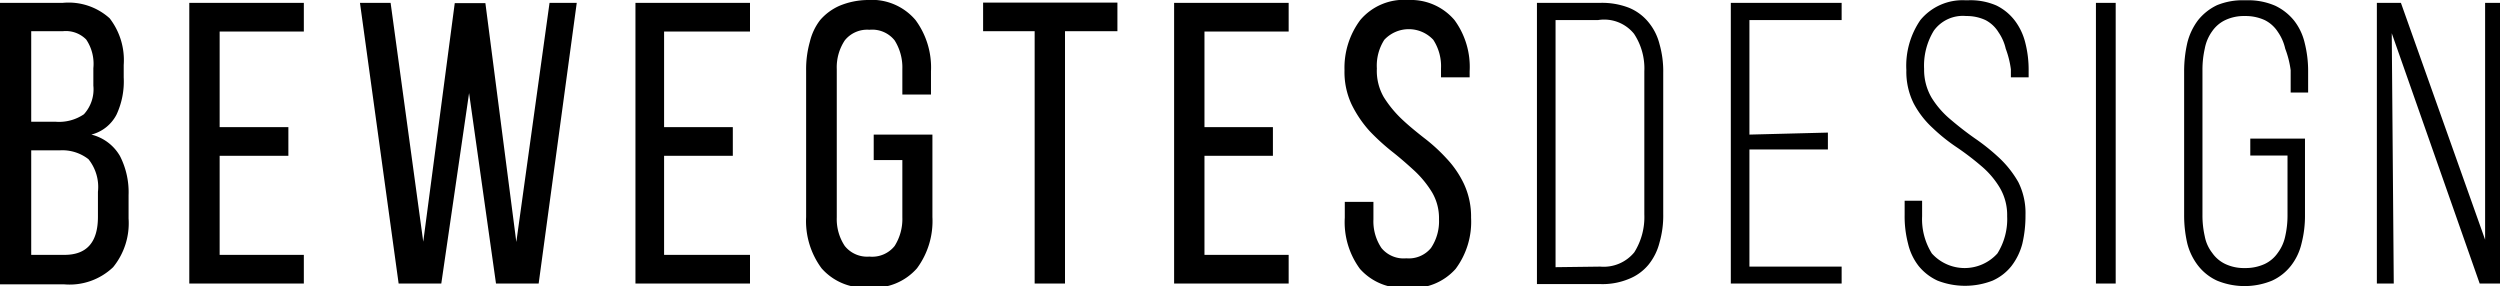 <?xml version="1.0" encoding="UTF-8"?> <svg xmlns="http://www.w3.org/2000/svg" id="fde412ce-6634-4412-8efa-c2ed7f4fc44e" data-name="Ebene 1" viewBox="0 0 87.3 10"><title>Logo_k_BewegtesDesign</title><path id="f2e0ff32-35aa-451b-af4c-2daa30438f6a" data-name="Logo_BewegtesDesign_k" d="M3,3.4a2.14,2.14,0,0,1,1.64.54,2.39,2.39,0,0,1,.49,1.63V6A2.75,2.75,0,0,1,4.88,7.3,1.37,1.37,0,0,1,4,8a1.59,1.59,0,0,1,1,.75,2.77,2.77,0,0,1,.3,1.36v.82a2.43,2.43,0,0,1-.54,1.7,2.2,2.2,0,0,1-1.7.6H.81V3.4ZM2.74,7.55a1.54,1.54,0,0,0,1-.26,1.29,1.29,0,0,0,.33-1V5.68a1.52,1.52,0,0,0-.25-1A1,1,0,0,0,3,4.39H1.9V7.55Zm.32,4.65c.78,0,1.17-.44,1.17-1.33V10A1.55,1.55,0,0,0,3.9,8.86a1.48,1.48,0,0,0-1-.31h-1V12.2Zm7.82-4.46v1H8.48V12.2h2.94v1h-4V3.4h4v1H8.48V7.74Zm5.34,5.46H14.73L13.38,3.4h1.07l1.14,8.34,1.1-8.33h1.07l1.08,8.34L20,3.4h.95l-1.33,9.8H18.13l-.94-6.65ZM26.4,7.74v1H24V12.2H27v1h-4V3.4h4v1H24V7.74ZM31.11,3.3A2,2,0,0,1,32.78,4a2.79,2.79,0,0,1,.54,1.79V6.6h-1V5.71a1.77,1.77,0,0,0-.27-1,1,1,0,0,0-.88-.37,1,1,0,0,0-.86.37,1.7,1.7,0,0,0-.28,1v5.18a1.69,1.69,0,0,0,.28,1,1,1,0,0,0,.86.37,1,1,0,0,0,.88-.37,1.76,1.76,0,0,0,.27-1v-2h-1V8h2.05v2.88a2.77,2.77,0,0,1-.54,1.79,2,2,0,0,1-1.67.67,2,2,0,0,1-1.66-.67,2.77,2.77,0,0,1-.54-1.79V5.76a3.53,3.53,0,0,1,.13-1A2,2,0,0,1,29.45,4a1.91,1.91,0,0,1,.68-.5A2.64,2.64,0,0,1,31.11,3.3Zm5.83,9.9V4.39h-1.8v-1h4.69v1H38V13.2Zm8.32-5.46v1H42.87V12.2h2.94v1h-4V3.4h4v1H42.87V7.74ZM50,3.3A2,2,0,0,1,51.6,4a2.77,2.77,0,0,1,.53,1.79V6h-1V5.69a1.69,1.69,0,0,0-.27-1,1.17,1.17,0,0,0-1.71,0,1.67,1.67,0,0,0-.26,1,1.84,1.84,0,0,0,.24,1,3.93,3.93,0,0,0,.61.75c.24.23.51.45.79.67a6,6,0,0,1,.79.72,3.43,3.43,0,0,1,.61.89,2.7,2.7,0,0,1,.25,1.18,2.75,2.75,0,0,1-.54,1.79,2,2,0,0,1-1.68.66,2,2,0,0,1-1.66-.66,2.75,2.75,0,0,1-.53-1.79v-.55h1v.61a1.67,1.67,0,0,0,.28,1,1,1,0,0,0,.87.36,1,1,0,0,0,.86-.36,1.67,1.67,0,0,0,.28-1,1.78,1.78,0,0,0-.24-.94,3.58,3.58,0,0,0-.61-.75c-.24-.22-.5-.45-.78-.67a7.66,7.66,0,0,1-.79-.72A4,4,0,0,1,48,6.93a2.67,2.67,0,0,1-.24-1.18A2.79,2.79,0,0,1,48.31,4,2,2,0,0,1,50,3.3Zm6.69.1a2.59,2.59,0,0,1,1,.17,1.72,1.72,0,0,1,.68.5,1.93,1.93,0,0,1,.39.77,3.44,3.44,0,0,1,.13,1v4.93a3.39,3.39,0,0,1-.13,1,2,2,0,0,1-.39.78,1.7,1.7,0,0,1-.68.49,2.4,2.4,0,0,1-1,.18H54.48V3.4Zm0,9.21a1.38,1.38,0,0,0,1.19-.5,2.31,2.31,0,0,0,.35-1.32v-5a2.19,2.19,0,0,0-.36-1.31A1.34,1.34,0,0,0,56.62,4H55.13v8.63Zm7.95-4.68v.59H61.9v4.09h3.22v.59H61.25V3.4h3.87V4H61.9v4Zm4.88-4.62a2.28,2.28,0,0,1,1,.18,1.81,1.81,0,0,1,.64.52,2.12,2.12,0,0,1,.37.77,3.81,3.81,0,0,1,.12,1V6h-.62V5.72A3.26,3.26,0,0,0,70.85,5a1.65,1.65,0,0,0-.25-.57A1.16,1.16,0,0,0,70.14,4a1.54,1.54,0,0,0-.67-.14,1.25,1.25,0,0,0-1.13.51A2.34,2.34,0,0,0,68,5.71a1.93,1.93,0,0,0,.26,1,3.14,3.14,0,0,0,.66.76c.27.23.55.45.85.66a7.22,7.22,0,0,1,.86.69,3.6,3.6,0,0,1,.66.84,2.41,2.41,0,0,1,.25,1.15,4.26,4.26,0,0,1-.11,1,2.18,2.18,0,0,1-.38.78,1.75,1.75,0,0,1-.66.51,2.65,2.65,0,0,1-1.92,0,1.84,1.84,0,0,1-.66-.51,2,2,0,0,1-.37-.78,3.76,3.76,0,0,1-.12-1v-.5h.61v.54a2.26,2.26,0,0,0,.34,1.3,1.54,1.54,0,0,0,2.29,0,2.26,2.26,0,0,0,.34-1.3,1.88,1.88,0,0,0-.26-1A3,3,0,0,0,70,9.1a9.5,9.5,0,0,0-.85-.65,6.18,6.18,0,0,1-.85-.68,3.19,3.19,0,0,1-.66-.85,2.47,2.47,0,0,1-.26-1.17A2.82,2.82,0,0,1,67.87,4,1.91,1.91,0,0,1,69.45,3.31Zm5.17.09v9.8H74V3.4Zm4.57-.09a2.35,2.35,0,0,1,1,.19,1.89,1.89,0,0,1,.66.52,2,2,0,0,1,.37.78,4,4,0,0,1,.12,1v.73h-.61V5.75A3.33,3.33,0,0,0,80.61,5a1.66,1.66,0,0,0-.26-.59A1.16,1.16,0,0,0,79.89,4a1.6,1.6,0,0,0-.69-.14,1.52,1.52,0,0,0-.68.14,1.16,1.16,0,0,0-.46.39A1.5,1.5,0,0,0,77.8,5a3.33,3.33,0,0,0-.08.73v5.09a3.26,3.26,0,0,0,.08.73,1.34,1.34,0,0,0,.26.58,1.16,1.16,0,0,0,.46.39,1.52,1.52,0,0,0,.68.14,1.6,1.6,0,0,0,.69-.14,1.16,1.16,0,0,0,.46-.39,1.47,1.47,0,0,0,.26-.58,3.26,3.26,0,0,0,.08-.73V8.73h-1.3V8.14H81.3V10.8a3.84,3.84,0,0,1-.12,1,2,2,0,0,1-.37.78,1.78,1.78,0,0,1-.66.52,2.52,2.52,0,0,1-1.92,0,1.78,1.78,0,0,1-.66-.52,2.11,2.11,0,0,1-.38-.78,4.35,4.35,0,0,1-.11-1v-5a4.48,4.48,0,0,1,.11-1A2.18,2.18,0,0,1,77.57,4a1.89,1.89,0,0,1,.66-.52A2.35,2.35,0,0,1,79.19,3.31Zm5.14,9.89h-.59V3.4h.84l2.94,8.27V3.4h.59v9.8H87.4L84.33,4.46Z" transform="translate(-0.81 -3.3)"></path></svg> 